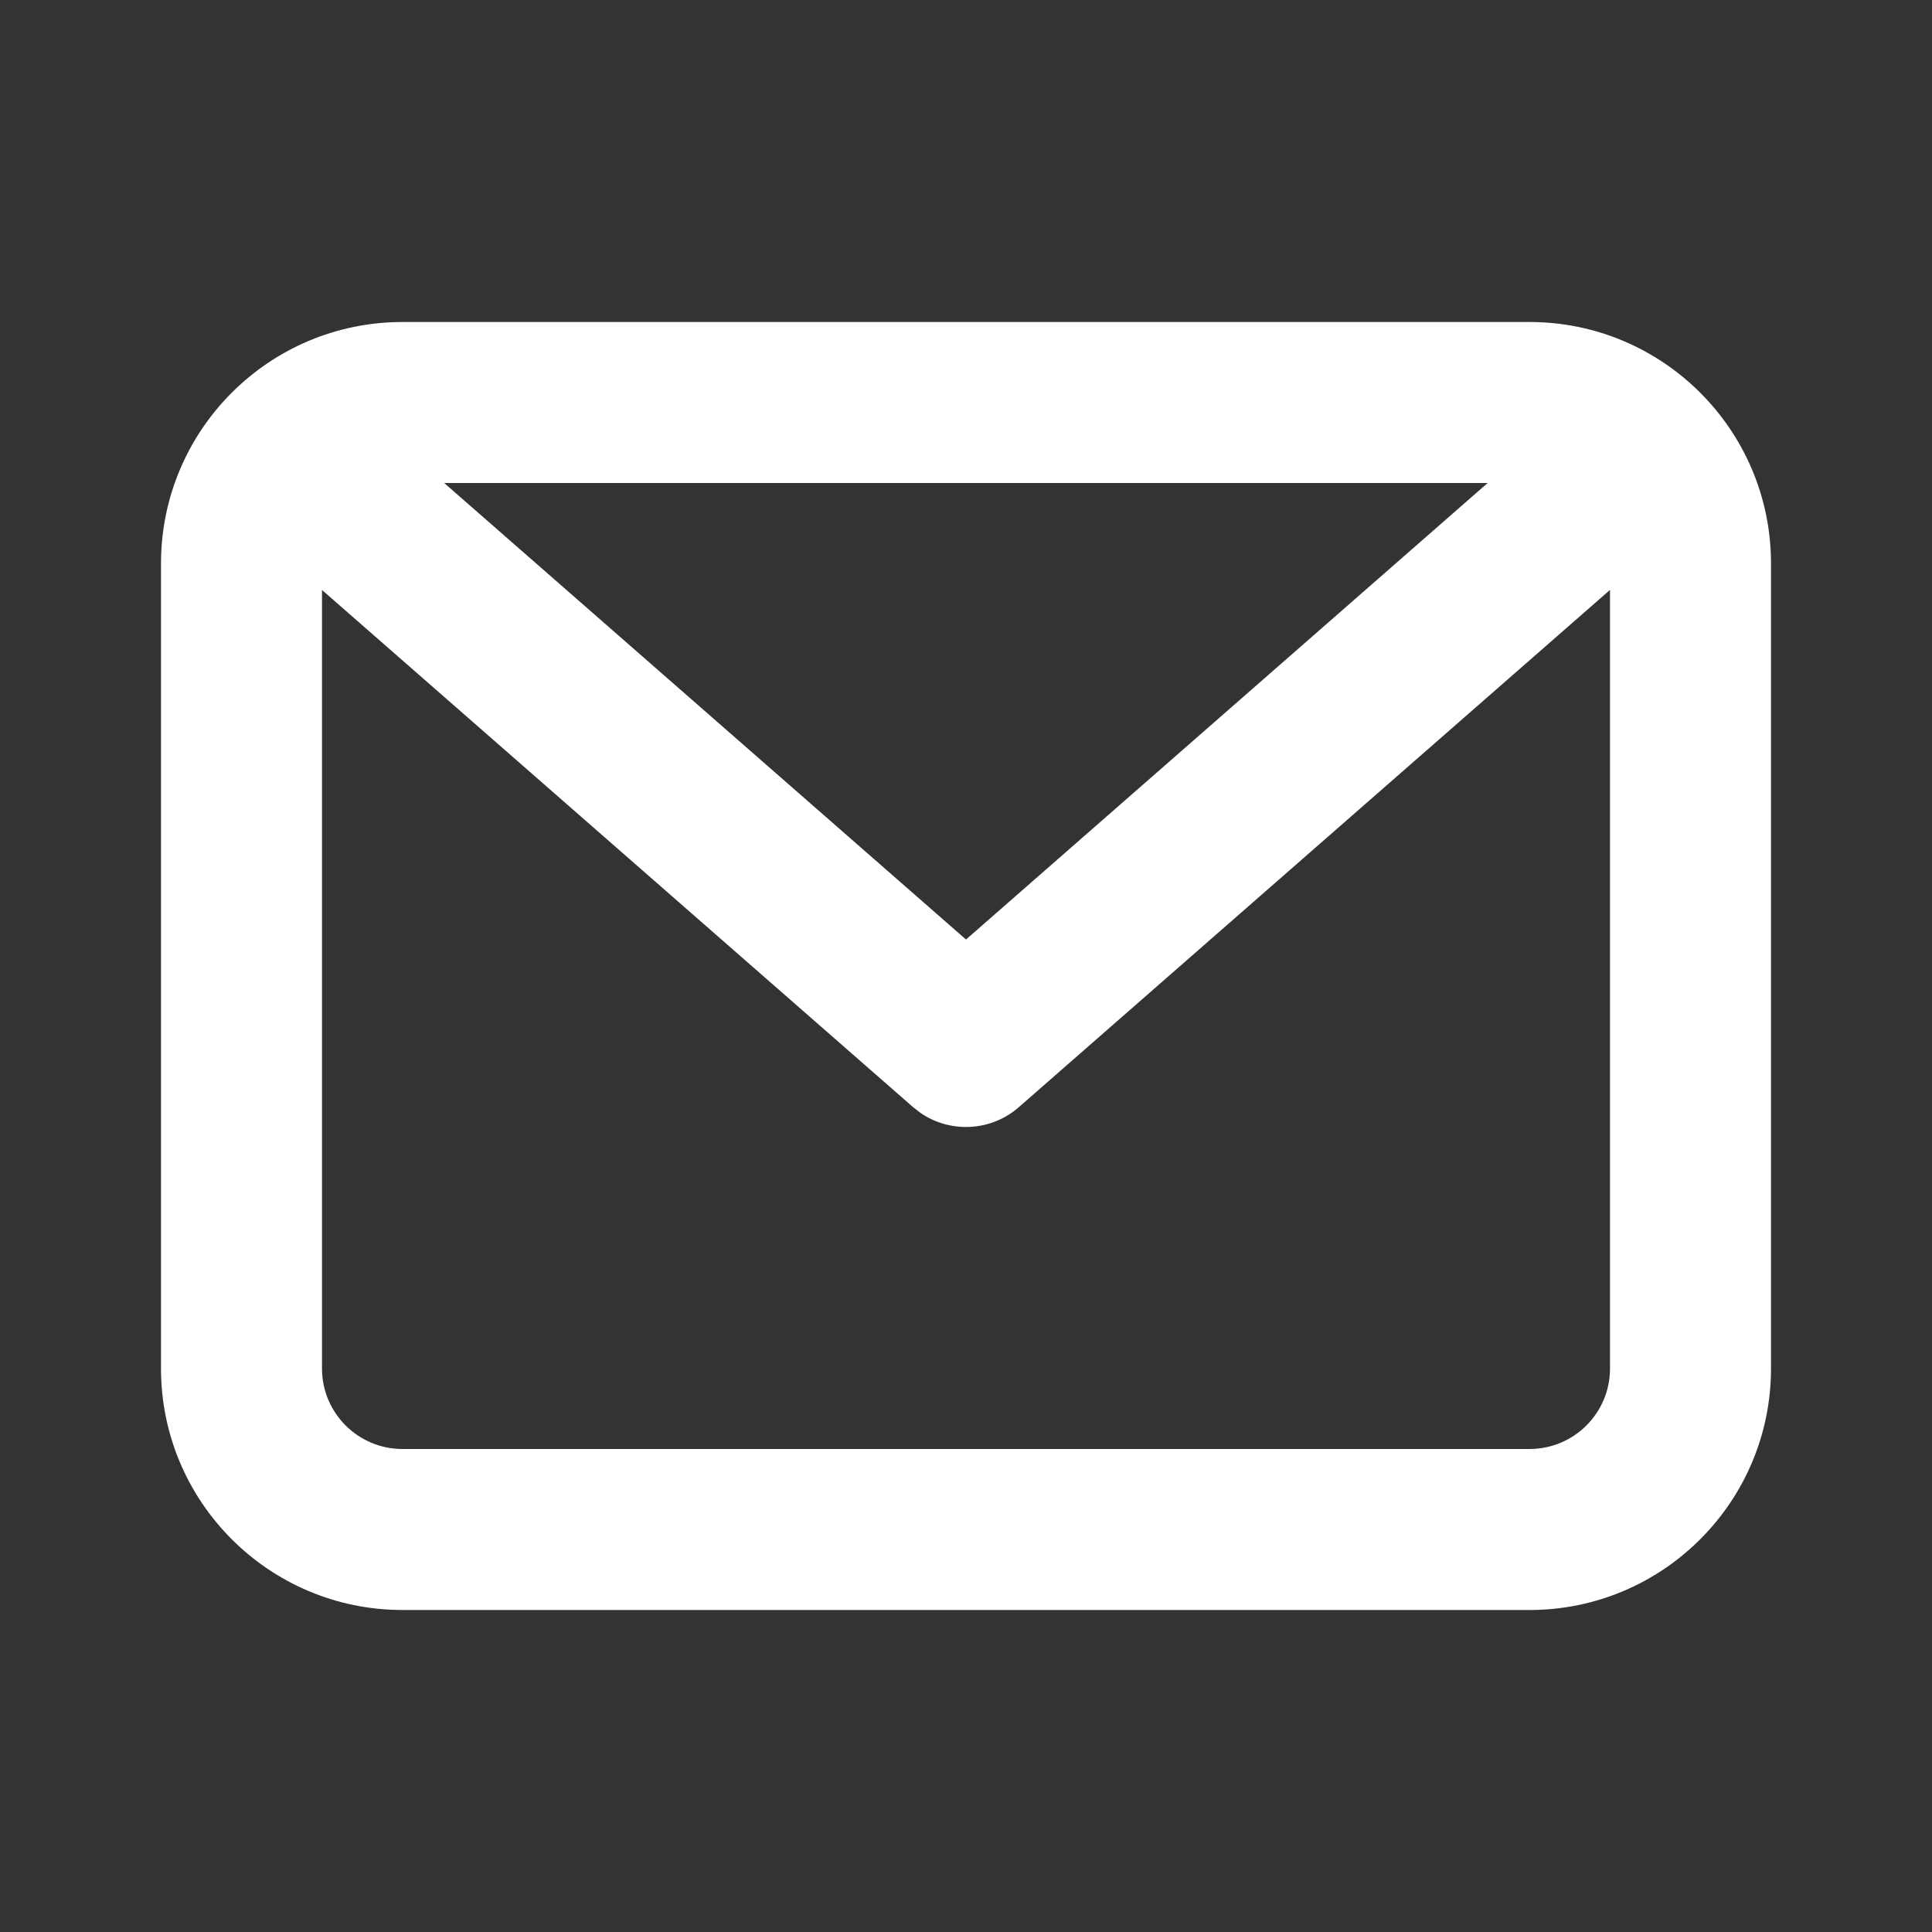 <?xml version="1.0" encoding="utf-8"?>
<!-- Generator: Adobe Illustrator 15.0.0, SVG Export Plug-In . SVG Version: 6.00 Build 0)  -->
<!DOCTYPE svg PUBLIC "-//W3C//DTD SVG 1.1//EN" "http://www.w3.org/Graphics/SVG/1.1/DTD/svg11.dtd">
<svg version="1.1" id="Layer_1" xmlns="http://www.w3.org/2000/svg" xmlns:xlink="http://www.w3.org/1999/xlink" x="0px" y="0px"
	 width="24px" height="24px" viewBox="0 0 24 24" enable-background="new 0 0 24 24" xml:space="preserve">
<rect x="0" y="0" width="24" height="24" fill="#333333" stroke="none"/>
<path fill="#FFFFFF" d="M19,4c1.656,0,3,1.343,3,3v10c0,1.656-1.344,3-3,3H5c-1.657,0-3-1.344-3-3V7c0-1.657,1.343-3,3-3H19z
	 M20,7.328l-7.342,6.424c-0.345,0.303-0.847,0.328-1.219,0.076l-0.098-0.076L4,7.329V17c0,0.553,0.448,1,1,1h14c0.553,0,1-0.447,1-1
	V7.328z M18.48,6H5.518L12,11.671L18.48,6z"/>
</svg>
